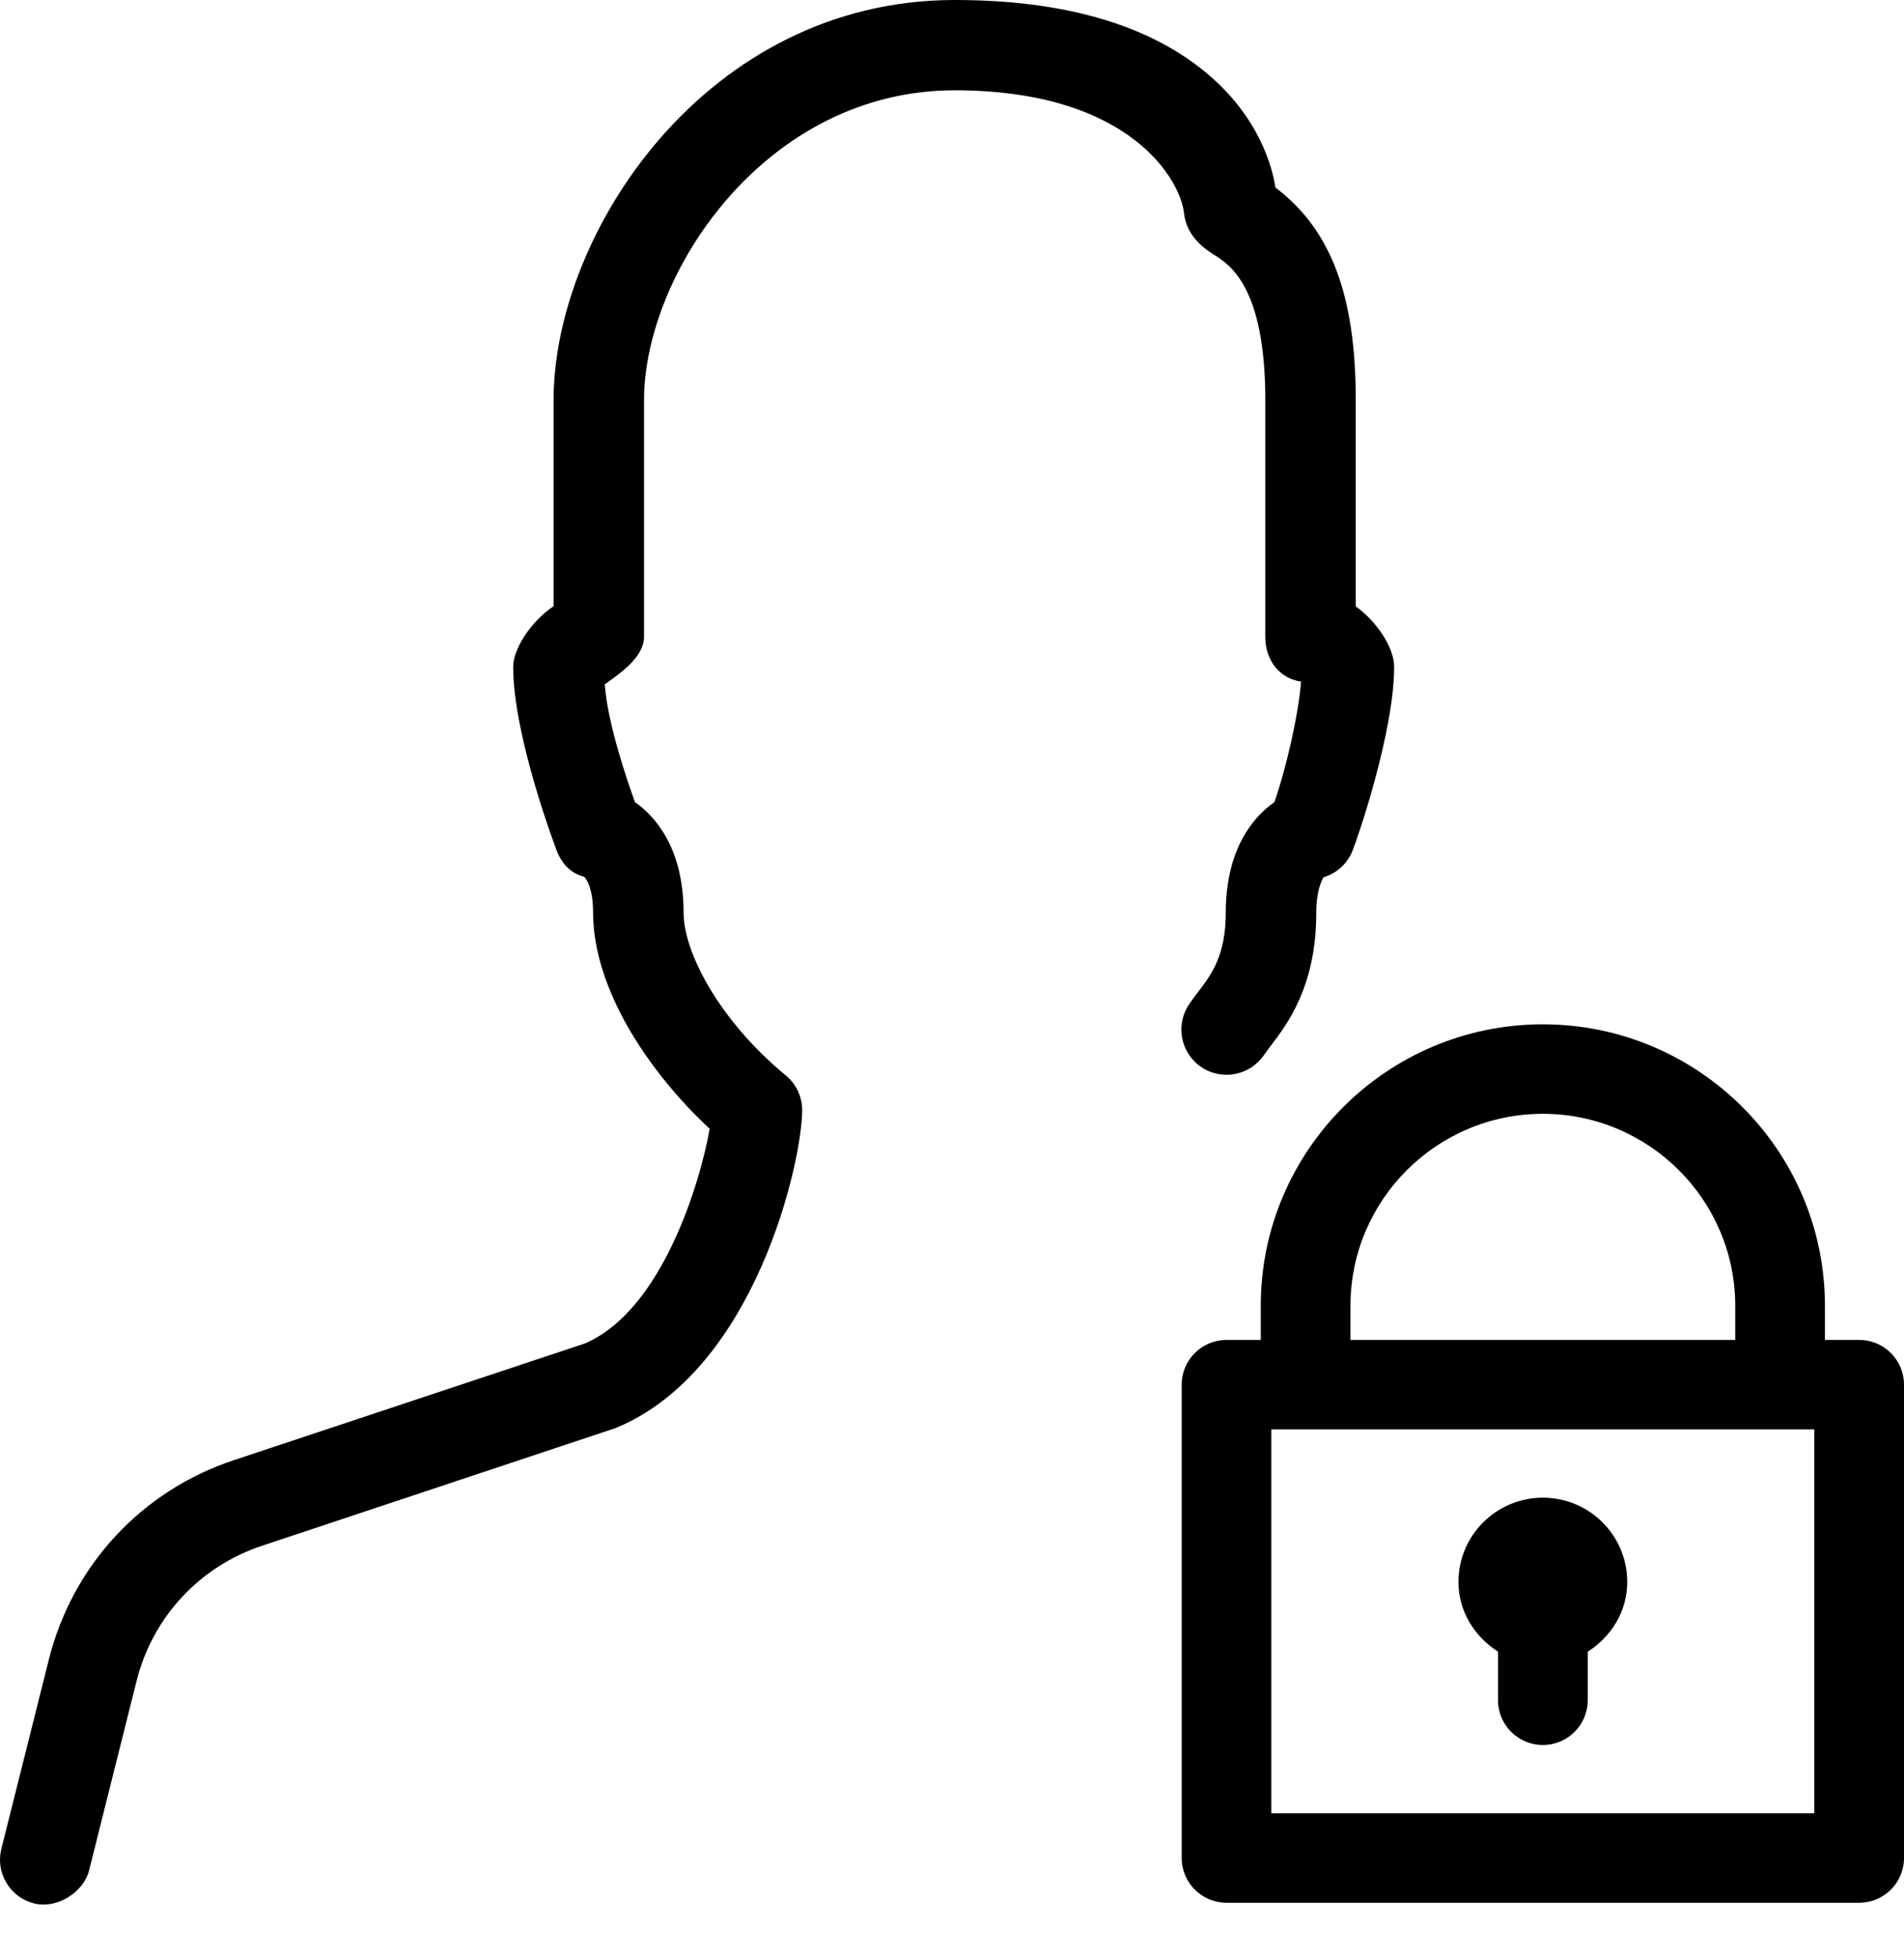 <svg width="36" height="37" viewBox="0 0 36 37" fill="none" xmlns="http://www.w3.org/2000/svg">
<path d="M29.172 28.311C28.291 28.311 27.576 29.024 27.576 29.903C27.576 30.468 27.886 30.942 28.324 31.222V32.14C28.324 32.607 28.704 32.986 29.172 32.986C29.64 32.986 30.02 32.607 30.02 32.14V31.222C30.459 30.942 30.767 30.468 30.767 29.903C30.767 29.024 30.052 28.311 29.172 28.311Z" fill="black"/>
<path fill-rule="evenodd" clip-rule="evenodd" d="M29.171 19.363C26.23 19.363 23.838 21.749 23.838 24.683V25.329H23.191C22.723 25.329 22.343 25.707 22.343 26.174V35.123C22.343 35.59 22.723 35.968 23.191 35.968H35.152C35.62 35.968 36 35.59 36 35.123V26.175C36 25.707 35.62 25.329 35.152 25.329H34.505V24.683C34.505 21.749 32.112 19.363 29.171 19.363ZM25.534 24.683C25.534 22.684 27.165 21.055 29.172 21.055C31.178 21.055 32.809 22.684 32.809 24.683V25.329H25.534V24.683ZM24.038 34.277H34.304V27.02H24.038V34.277Z" fill="black"/>
<path d="M25.634 11.462V7.564C25.634 5.58 25.165 4.339 24.115 3.545C24.063 3.195 23.823 2.198 22.762 1.339C21.665 0.45 20.08 0 18.05 0C13.352 0 10.467 4.406 10.467 7.564V11.459C10.048 11.741 9.703 12.255 9.703 12.608C9.703 13.929 10.52 16.064 10.528 16.085C10.636 16.352 10.8 16.508 11.041 16.573C11.086 16.606 11.214 16.787 11.214 17.258C11.214 17.931 11.453 18.697 11.905 19.471C12.287 20.124 12.822 20.785 13.418 21.337C13.249 22.311 12.529 24.778 11.049 25.399L4.418 27.603C2.678 28.181 1.372 29.587 0.925 31.366L0.026 34.948C-0.029 35.169 0.004 35.398 0.122 35.593C0.239 35.789 0.426 35.927 0.649 35.982C0.704 35.996 0.761 36.002 0.82 36.002C0.975 36.002 1.137 35.956 1.285 35.866C1.488 35.743 1.637 35.553 1.684 35.359L2.582 31.777C2.885 30.569 3.772 29.612 4.957 29.219L11.643 26.994L11.65 26.991C14.288 25.896 15.167 21.947 15.167 20.985C15.167 20.73 15.054 20.491 14.856 20.328C13.588 19.281 12.925 17.991 12.925 17.256C12.925 16.003 12.363 15.412 12.006 15.163C11.869 14.786 11.485 13.675 11.435 12.936C11.459 12.918 11.494 12.893 11.524 12.872C11.752 12.709 12.177 12.406 12.177 12.039V7.564C12.177 5.176 14.465 1.707 18.05 1.707C21.389 1.707 22.322 3.423 22.386 4.025C22.434 4.485 22.805 4.721 22.964 4.822C23.252 5.003 23.924 5.428 23.924 7.564V12.04C23.924 12.491 24.202 12.829 24.6 12.884C24.548 13.542 24.301 14.589 24.094 15.165C23.738 15.412 23.176 16.002 23.176 17.258C23.176 18.069 22.897 18.433 22.65 18.755C22.586 18.84 22.529 18.916 22.48 18.989C22.219 19.381 22.325 19.912 22.717 20.174C23.108 20.434 23.639 20.329 23.901 19.94L24.011 19.79C24.338 19.363 24.887 18.647 24.887 17.258C24.887 16.843 24.989 16.642 25.024 16.584C25.271 16.511 25.475 16.327 25.572 16.085C25.666 15.857 26.36 13.835 26.36 12.604C26.36 12.251 26.044 11.759 25.634 11.462Z" fill="black"/>
</svg>
